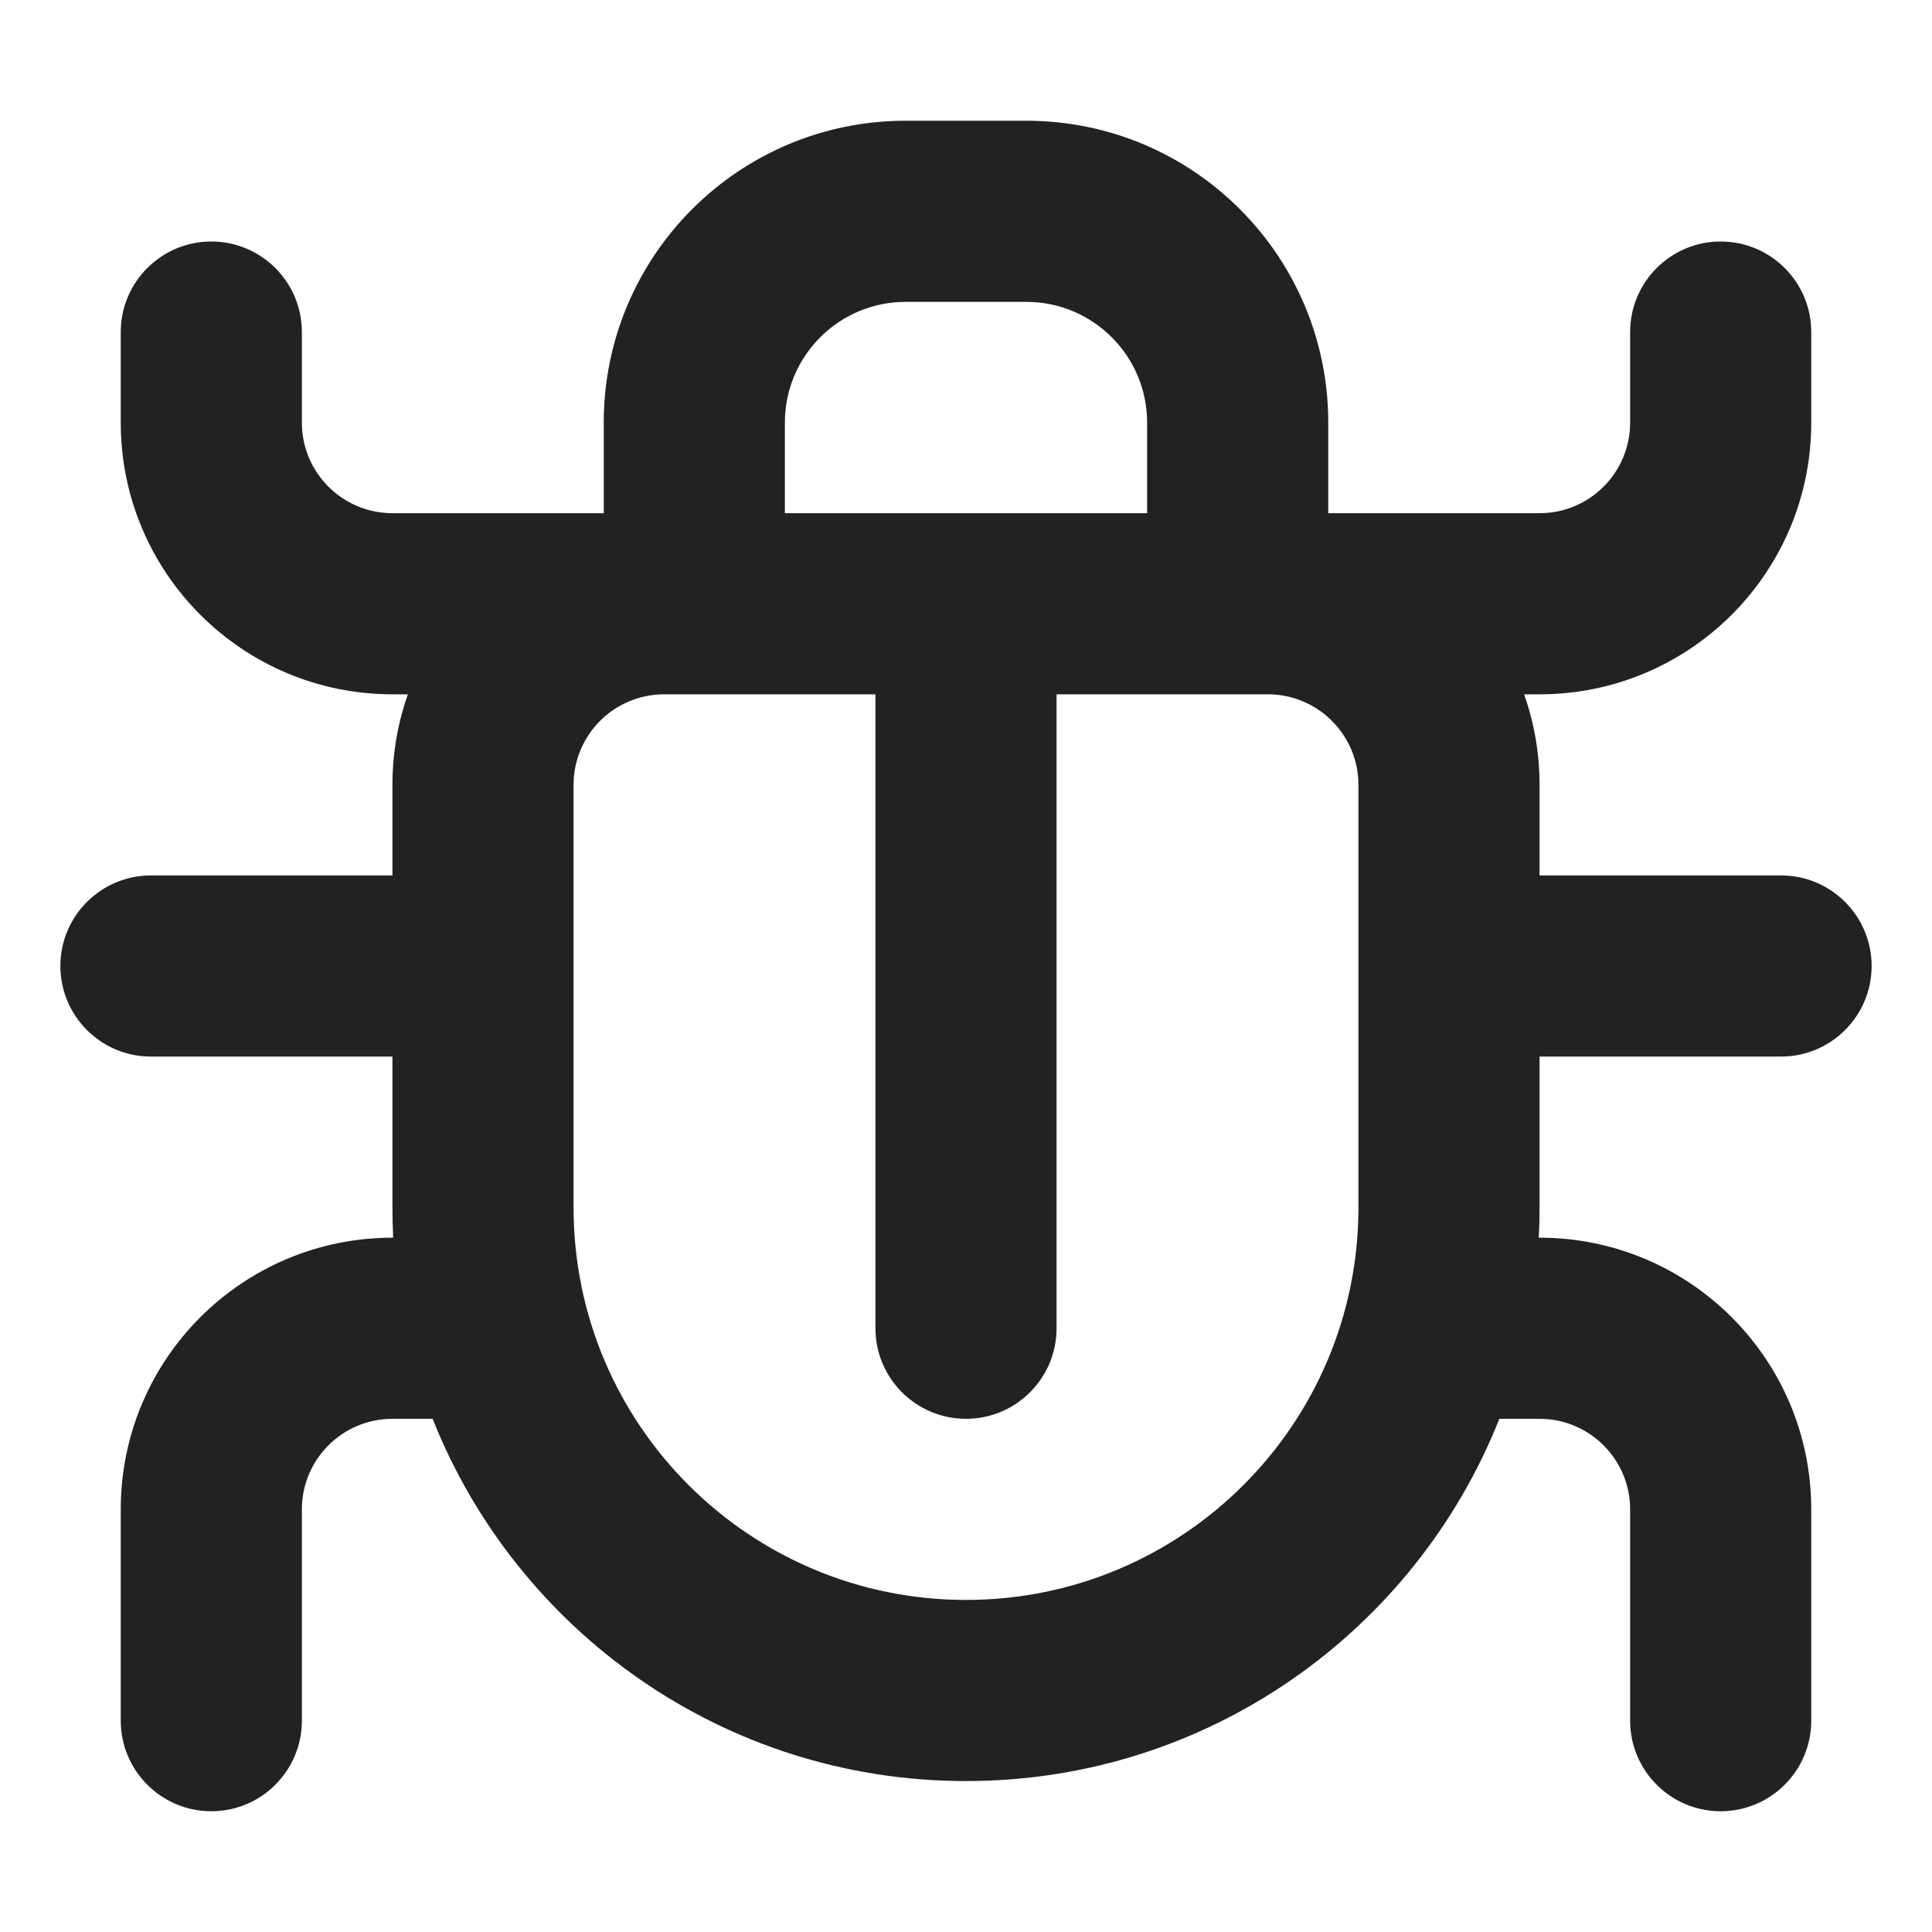 <svg width="16" height="16" viewBox="0 0 16 16" fill="none" xmlns="http://www.w3.org/2000/svg">
<path fill-rule="evenodd" clip-rule="evenodd" d="M5 3.5C5 2.119 6.119 1 7.5 1H8.5C9.881 1 11 2.119 11 3.5V4.25H12.75C13.164 4.25 13.5 3.914 13.5 3.5V2.75C13.5 2.336 13.836 2 14.25 2C14.664 2 15 2.336 15 2.75V3.5C15 4.743 13.993 5.75 12.75 5.75H12.622C12.705 5.985 12.75 6.237 12.75 6.5V7.25H14.75C15.164 7.25 15.5 7.586 15.5 8C15.5 8.414 15.164 8.75 14.75 8.75H12.75V10C12.75 10.084 12.748 10.167 12.743 10.25H12.75C13.993 10.25 15 11.257 15 12.5V14.25C15 14.664 14.664 15 14.25 15C13.836 15 13.5 14.664 13.5 14.25V12.5C13.5 12.086 13.164 11.75 12.75 11.75H12.417C11.72 13.507 10.005 14.75 8 14.75C5.995 14.75 4.28 13.507 3.583 11.75H3.25C2.836 11.75 2.5 12.086 2.5 12.5V14.25C2.5 14.664 2.164 15 1.75 15C1.336 15 1 14.664 1 14.25V12.5C1 11.257 2.007 10.25 3.25 10.25H3.256C3.252 10.167 3.25 10.084 3.25 10V8.75H1.25C0.836 8.75 0.5 8.414 0.5 8C0.5 7.586 0.836 7.25 1.25 7.25H3.25V6.5C3.25 6.237 3.295 5.985 3.378 5.75H3.25C2.007 5.75 1 4.743 1 3.5V2.75C1 2.336 1.336 2 1.75 2C2.164 2 2.5 2.336 2.5 2.75V3.5C2.5 3.914 2.836 4.25 3.25 4.25H5V3.5ZM10.5 5.75C10.914 5.75 11.25 6.086 11.25 6.5V10C11.25 11.795 9.795 13.25 8 13.25C6.205 13.25 4.75 11.795 4.75 10V6.5C4.75 6.086 5.086 5.75 5.5 5.75H7.25V11C7.25 11.414 7.586 11.75 8 11.75C8.414 11.75 8.75 11.414 8.75 11V5.75H10.5ZM9.5 4.25V3.5C9.5 2.948 9.052 2.5 8.5 2.5H7.5C6.948 2.5 6.5 2.948 6.5 3.5V4.25H9.5Z" fill="#222222"/>
</svg>
